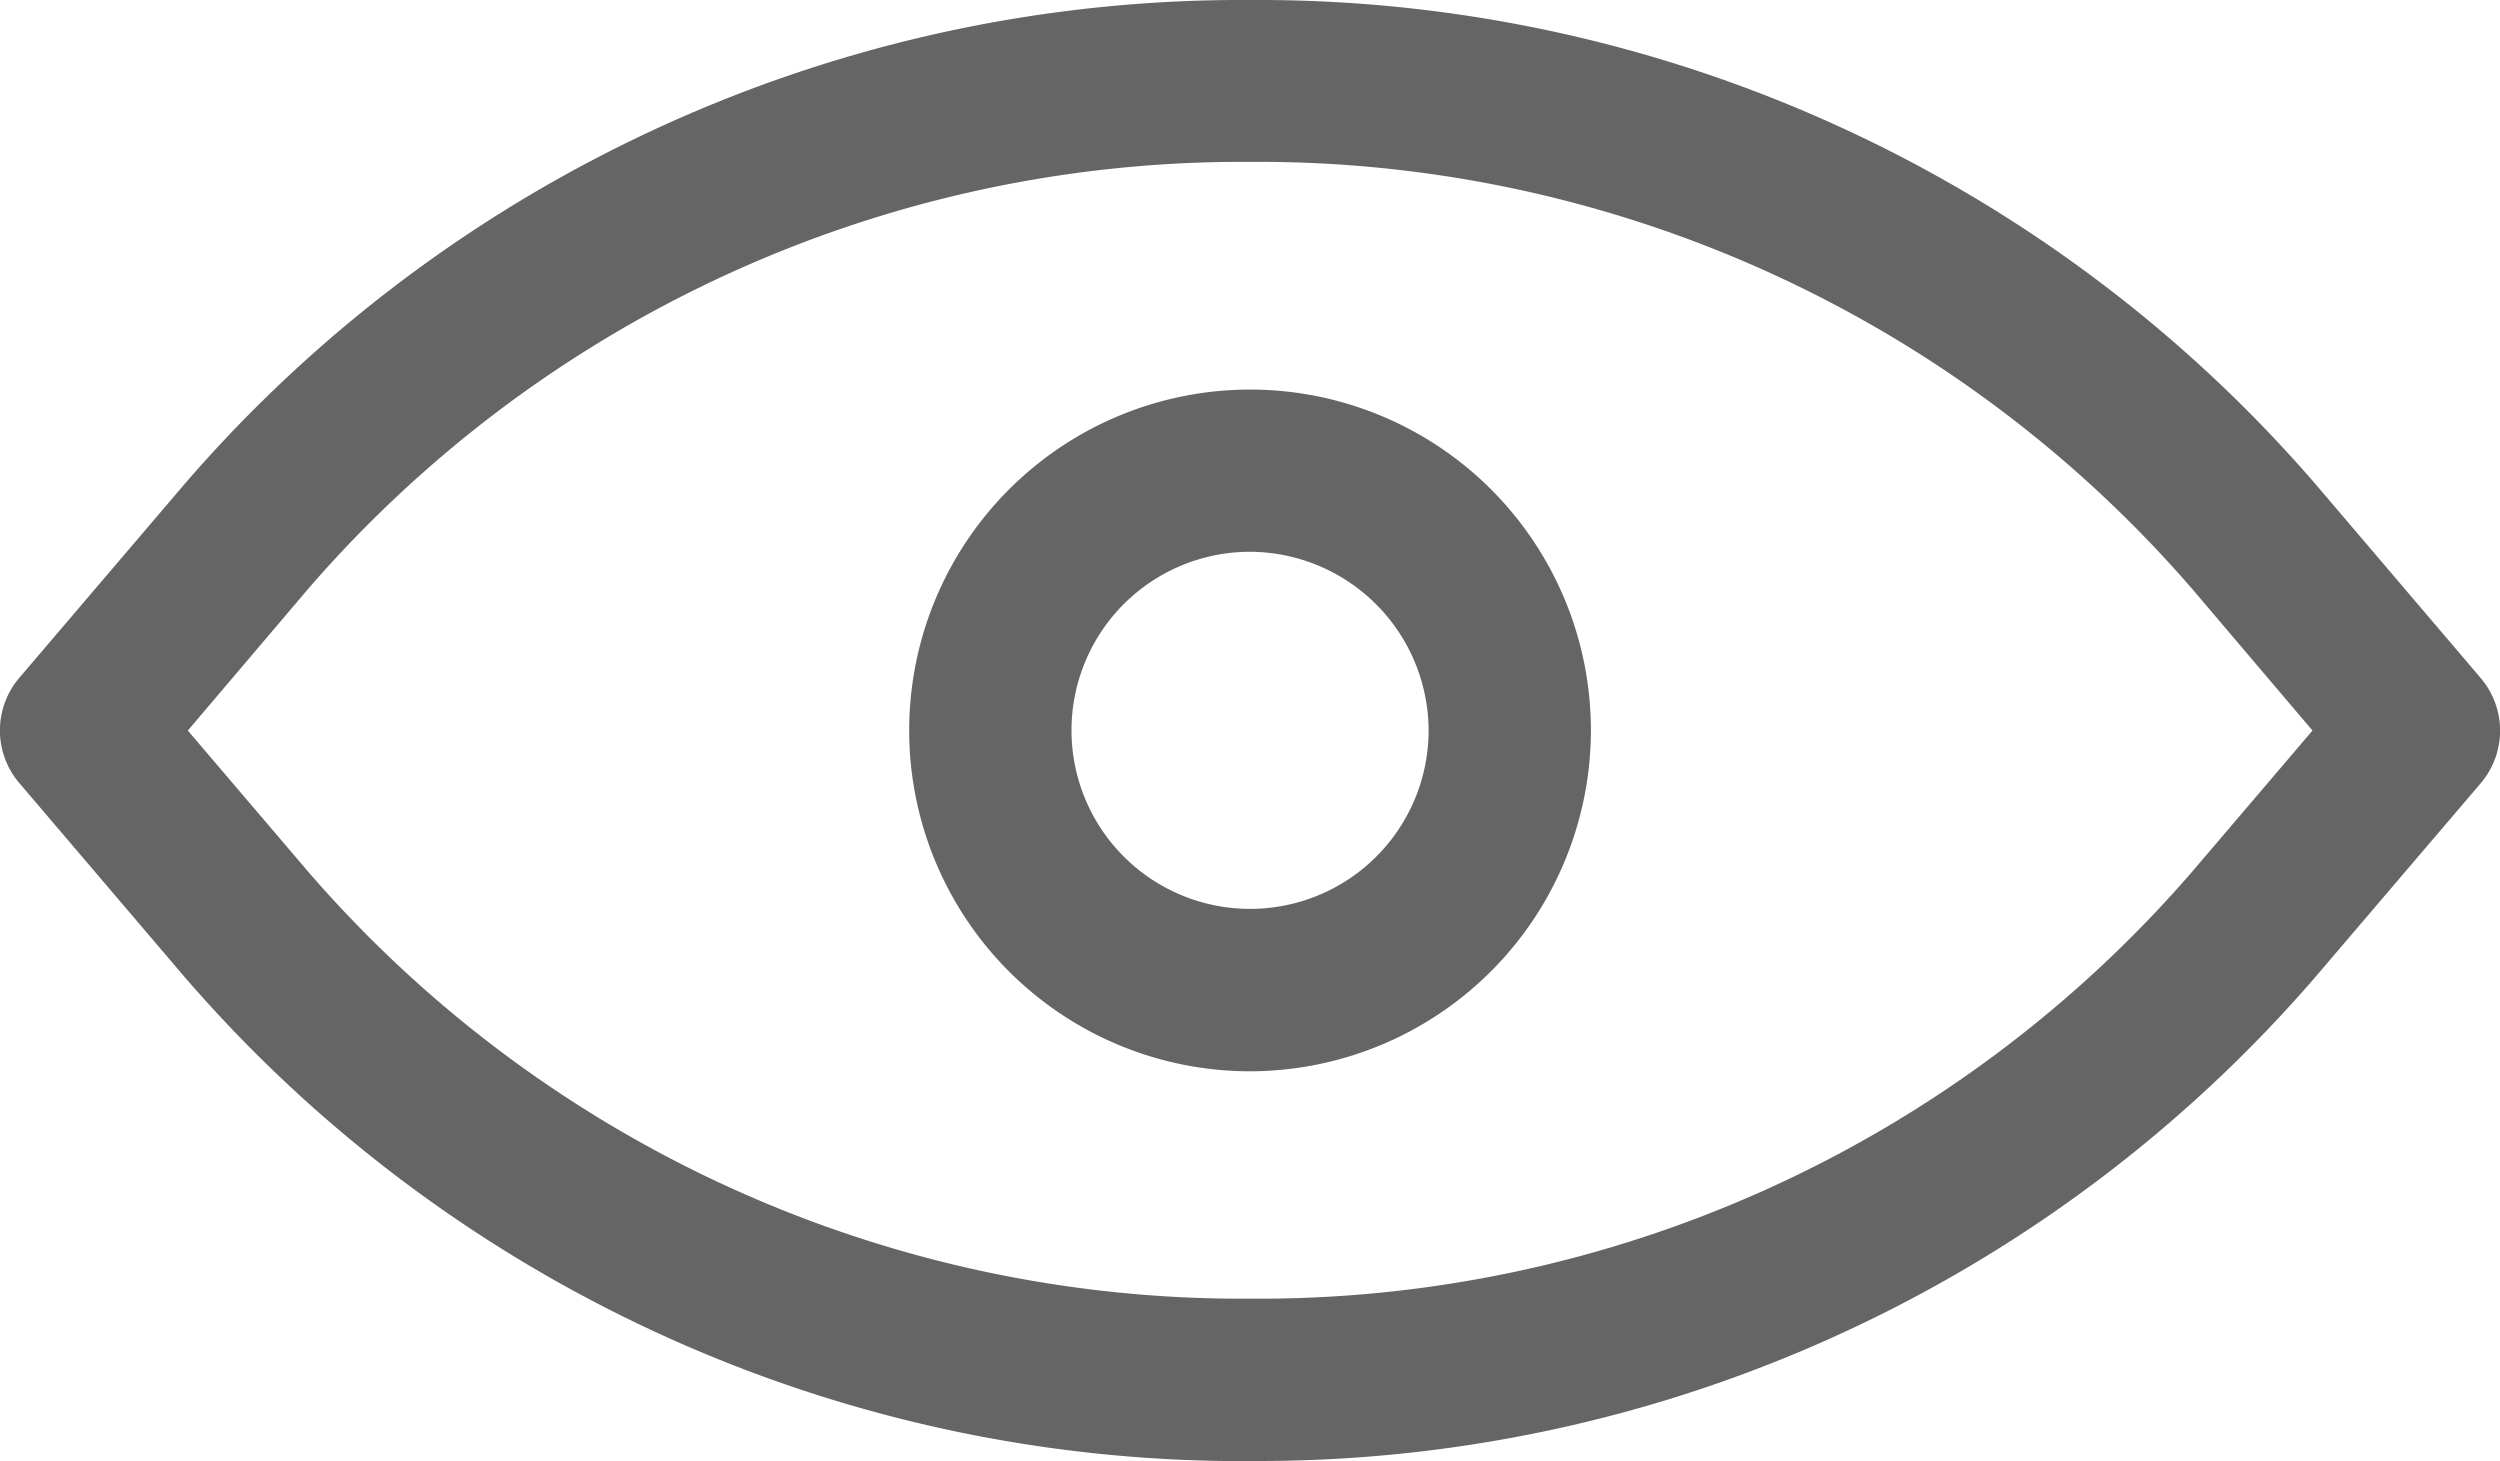 <svg xmlns="http://www.w3.org/2000/svg" width="23.705" height="13.854"><path d="M11.853 13.854A13.243 13.243 0 011.736 9.247L.184 7.426a.769.769 0 010-1l1.552-1.82A13.243 13.243 0 0111.853 0a13.244 13.244 0 0110.116 4.606l1.552 1.822a.769.769 0 010 1l-1.552 1.819a13.243 13.243 0 01-10.117 4.606M1.781 6.927l1.127 1.322a11.7 11.7 0 008.945 4.065A11.7 11.7 0 0020.8 8.249l1.127-1.322L20.8 5.6a11.706 11.706 0 00-8.945-4.065A11.706 11.706 0 002.908 5.6z" fill="#656565"/><path d="M11.853 10.158a3.232 3.232 0 113.232-3.232 3.236 3.236 0 01-3.232 3.232m0-4.926a1.693 1.693 0 101.693 1.693 1.7 1.7 0 00-1.693-1.693" fill="#656565"/></svg>